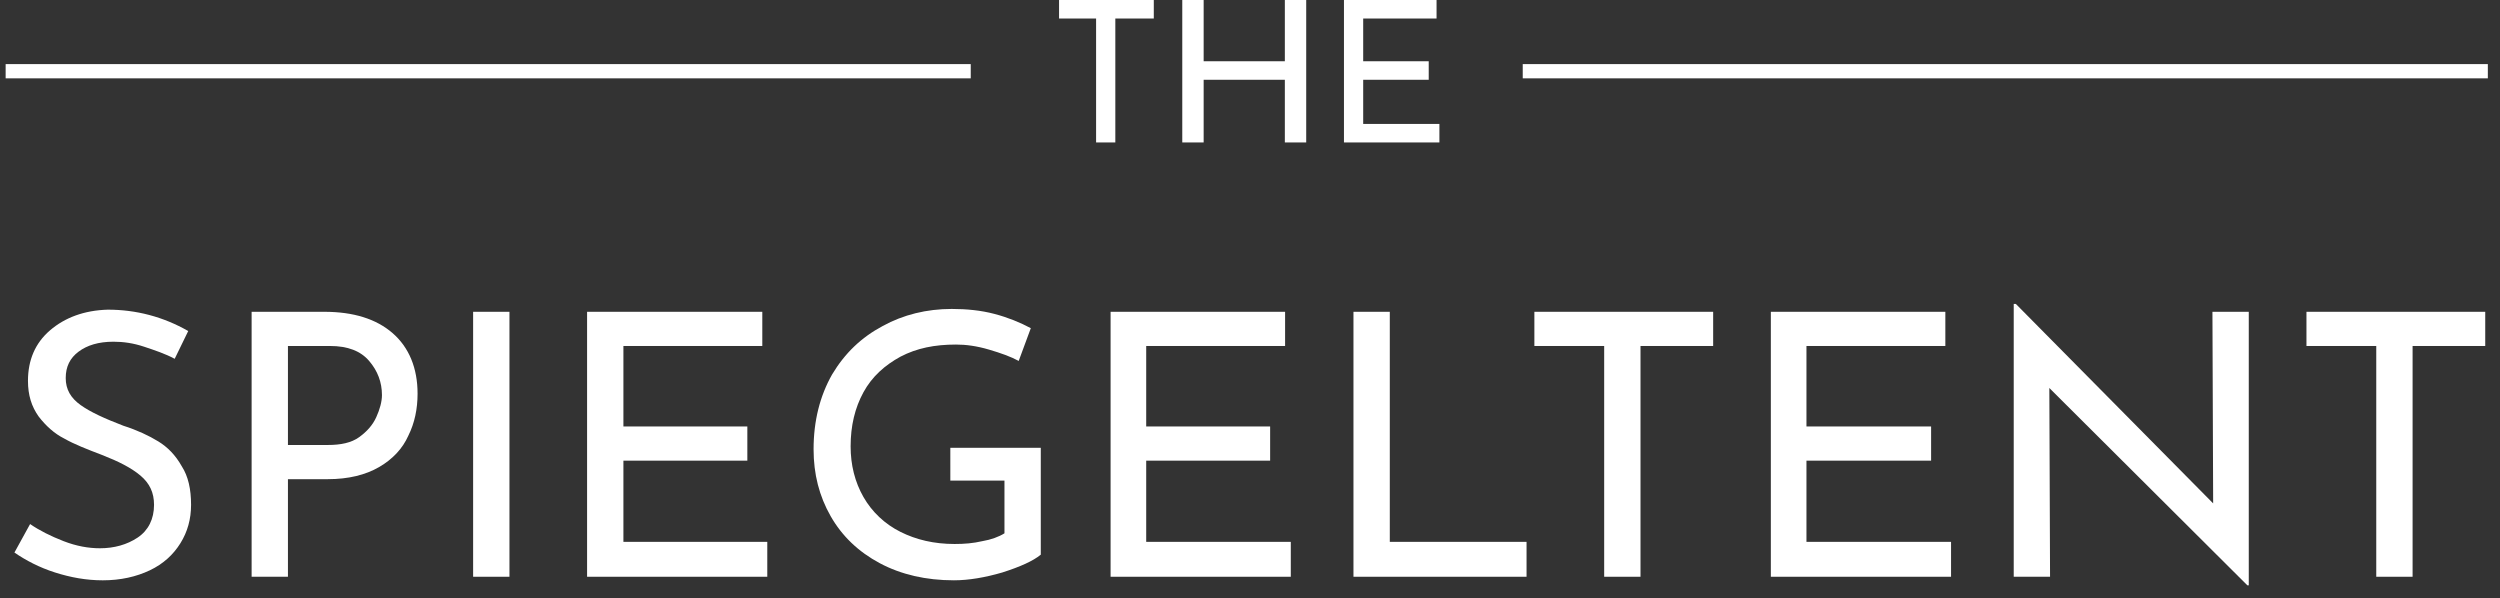 <?xml version="1.0" encoding="utf-8"?>
<!-- Generator: Adobe Illustrator 26.4.1, SVG Export Plug-In . SVG Version: 6.00 Build 0)  -->
<svg version="1.1" id="Layer_1" xmlns="http://www.w3.org/2000/svg" xmlns:xlink="http://www.w3.org/1999/xlink" x="0px" y="0px"
	 viewBox="0 0 351 84" style="enable-background:new 0 0 351 84;" xml:space="preserve">
<rect x="0" y="0" width="351" height="84" fill="#333333" stroke="none"/>
<style type="text/css">
	.st0{fill-rule:evenodd;clip-rule:evenodd;fill:#FFFFFF;}
	.st1{fill:#FFFFFF;}
</style>
<g id="Spiegeltent">
	<g id="Exhibit" transform="translate(-545, -118)">
		<g id="THE-Spiegeltent" transform="translate(545, 118)">
			<g id="Group-30" transform="translate(0.492, 0)">
				<polygon id="Fill-1" class="st0" points="148.2,0 148.2,2.6 153.4,2.6 153.4,20 156.1,20 156.1,2.6 161.5,2.6 161.5,0 				"/>
				<polygon id="Fill-2" class="st0" points="179.9,0 179.9,8.6 168.5,8.6 168.5,0 165.5,0 165.5,20 168.5,20 168.5,11.2 
					179.9,11.2 179.9,20 182.9,20 182.9,0 				"/>
				<polygon id="Fill-3" class="st0" points="188.2,0 188.2,20 201.6,20 201.6,17.4 190.9,17.4 190.9,11.2 200.1,11.2 200.1,8.6 
					190.9,8.6 190.9,2.6 201.2,2.6 201.2,0 				"/>
				<g>
					<line id="Line_00000176042850187950796230000006719634168004462223_" class="st1" x1="214.3" y1="10" x2="347.7" y2="10"/>
					<rect x="213.3" y="9" class="st1" width="135.5" height="2"/>
				</g>
				<g>
					<line id="Line_00000157277771598521747780000018081356696040859837_" class="st1" x1="1.3" y1="10" x2="134.8" y2="10"/>
					<rect x="0.3" y="9" class="st1" width="135.5" height="2"/>
				</g>
				<g id="Group-29" transform="translate(1.335, 42.276)">
					<path id="Fill-4" class="st0" d="M20.4,19.7c-1.3-0.8-3-1.6-4.9-2.2c-2.6-1-4.6-1.9-6-2.9c-1.4-1-2.1-2.2-2.1-3.8
						c0-1.6,0.6-2.8,1.8-3.7c1.2-0.9,2.8-1.4,4.9-1.4c1.4,0,2.8,0.2,4.3,0.7s3,1,4.3,1.7l1.9-3.9c-3.5-2-7.3-3-11.3-3
						c-3.3,0.1-6,1.1-8.1,2.9c-2.1,1.8-3.1,4.2-3.1,7.1c0,2,0.5,3.6,1.5,5c1,1.3,2.2,2.4,3.6,3.1c1.4,0.8,3.2,1.5,5.3,2.3
						c2.3,0.9,4.1,1.8,5.4,2.9s1.9,2.4,1.9,4.1c0,2-0.8,3.6-2.3,4.6c-1.5,1-3.3,1.5-5.3,1.5c-1.6,0-3.3-0.3-5.1-1
						c-1.8-0.7-3.4-1.5-4.7-2.4l-2.2,4c1.6,1.1,3.5,2.1,5.7,2.8c2.2,0.7,4.4,1.1,6.7,1.1c2.5,0,4.7-0.5,6.6-1.4
						c1.9-0.9,3.3-2.2,4.3-3.8c1-1.6,1.5-3.4,1.5-5.4c0-2.2-0.4-4-1.3-5.4C22.8,21.6,21.7,20.5,20.4,19.7"/>
					<path id="Fill-6" class="st0" d="M51,16.3c-0.5,1.1-1.3,2-2.4,2.8c-1.1,0.8-2.6,1.1-4.4,1.1h-5.6V6.3h5.9C47,6.3,48.8,7,50,8.4
						c1.2,1.4,1.8,3,1.8,4.8C51.8,14.1,51.5,15.2,51,16.3 M43.7,1.5H33.5v37.2h5.1V25h5.6c2.9,0,5.3-0.6,7.2-1.7
						c1.9-1.1,3.3-2.6,4.1-4.4c0.9-1.8,1.3-3.8,1.3-5.9c0-3.6-1.2-6.5-3.5-8.5C51,2.5,47.8,1.5,43.7,1.5"/>
					<polygon id="Fill-8" class="st0" points="64.6,38.7 69.7,38.7 69.7,1.5 64.6,1.5 					"/>
					<polygon id="Fill-10" class="st0" points="85.7,22.4 103.1,22.4 103.1,17.6 85.7,17.6 85.7,6.3 105.2,6.3 105.2,1.5 80.6,1.5 
						80.6,38.7 105.9,38.7 105.9,33.8 85.7,33.8 					"/>
					<path id="Fill-11" class="st0" d="M131.7,25.2h7.5v7.4c-0.8,0.5-1.9,0.9-3.1,1.1c-1.3,0.3-2.5,0.4-3.9,0.4
						c-2.9,0-5.4-0.6-7.6-1.7c-2.2-1.1-4-2.8-5.2-4.9c-1.2-2.1-1.8-4.5-1.8-7.1c0-2.9,0.6-5.4,1.8-7.6c1.2-2.2,3-3.8,5.2-5
						c2.3-1.2,4.8-1.7,7.8-1.7c1.4,0,2.9,0.2,4.6,0.7c1.7,0.5,3.1,1,4.2,1.6l1.7-4.6c-1.5-0.8-3.2-1.5-5.1-2c-1.9-0.5-3.9-0.7-6-0.7
						c-3.5,0-6.8,0.8-9.7,2.4c-3,1.6-5.3,3.8-7.1,6.8c-1.7,3-2.6,6.5-2.6,10.5c0,3.5,0.8,6.6,2.4,9.4c1.6,2.8,3.9,5,6.9,6.6
						c3,1.6,6.5,2.4,10.4,2.4c2.1,0,4.4-0.4,6.8-1.1c2.5-0.8,4.3-1.6,5.4-2.5v-15h-12.7V25.2z"/>
					<polygon id="Fill-12" class="st0" points="159.1,22.4 176.5,22.4 176.5,17.6 159.1,17.6 159.1,6.3 178.6,6.3 178.6,1.5 
						154.1,1.5 154.1,38.7 179.4,38.7 179.4,33.8 159.1,33.8 					"/>
					<polygon id="Fill-13" class="st0" points="193.3,1.5 188.2,1.5 188.2,38.7 212.5,38.7 212.5,33.8 193.3,33.8 					"/>
					<polygon id="Fill-14" class="st0" points="213.6,6.3 223.4,6.3 223.4,38.7 228.5,38.7 228.5,6.3 238.7,6.3 238.7,1.5 
						213.6,1.5 					"/>
					<polygon id="Fill-15" class="st0" points="251.8,22.4 269.3,22.4 269.3,17.6 251.8,17.6 251.8,6.3 271.3,6.3 271.3,1.5 
						246.8,1.5 246.8,38.7 272.1,38.7 272.1,33.8 251.8,33.8 					"/>
					<polygon id="Fill-16" class="st0" points="308.9,28.4 281.2,0.4 280.9,0.4 280.9,38.7 286,38.7 285.9,12.2 313.7,39.9 
						313.9,39.9 313.9,1.5 308.8,1.5 					"/>
					<polygon id="Fill-17" class="st0" points="322,6.3 331.8,6.3 331.8,38.7 336.9,38.7 336.9,6.3 347.1,6.3 347.1,1.5 322,1.5 
											"/>
				</g>
			</g>
		</g>
	</g>
</g>
</svg>
